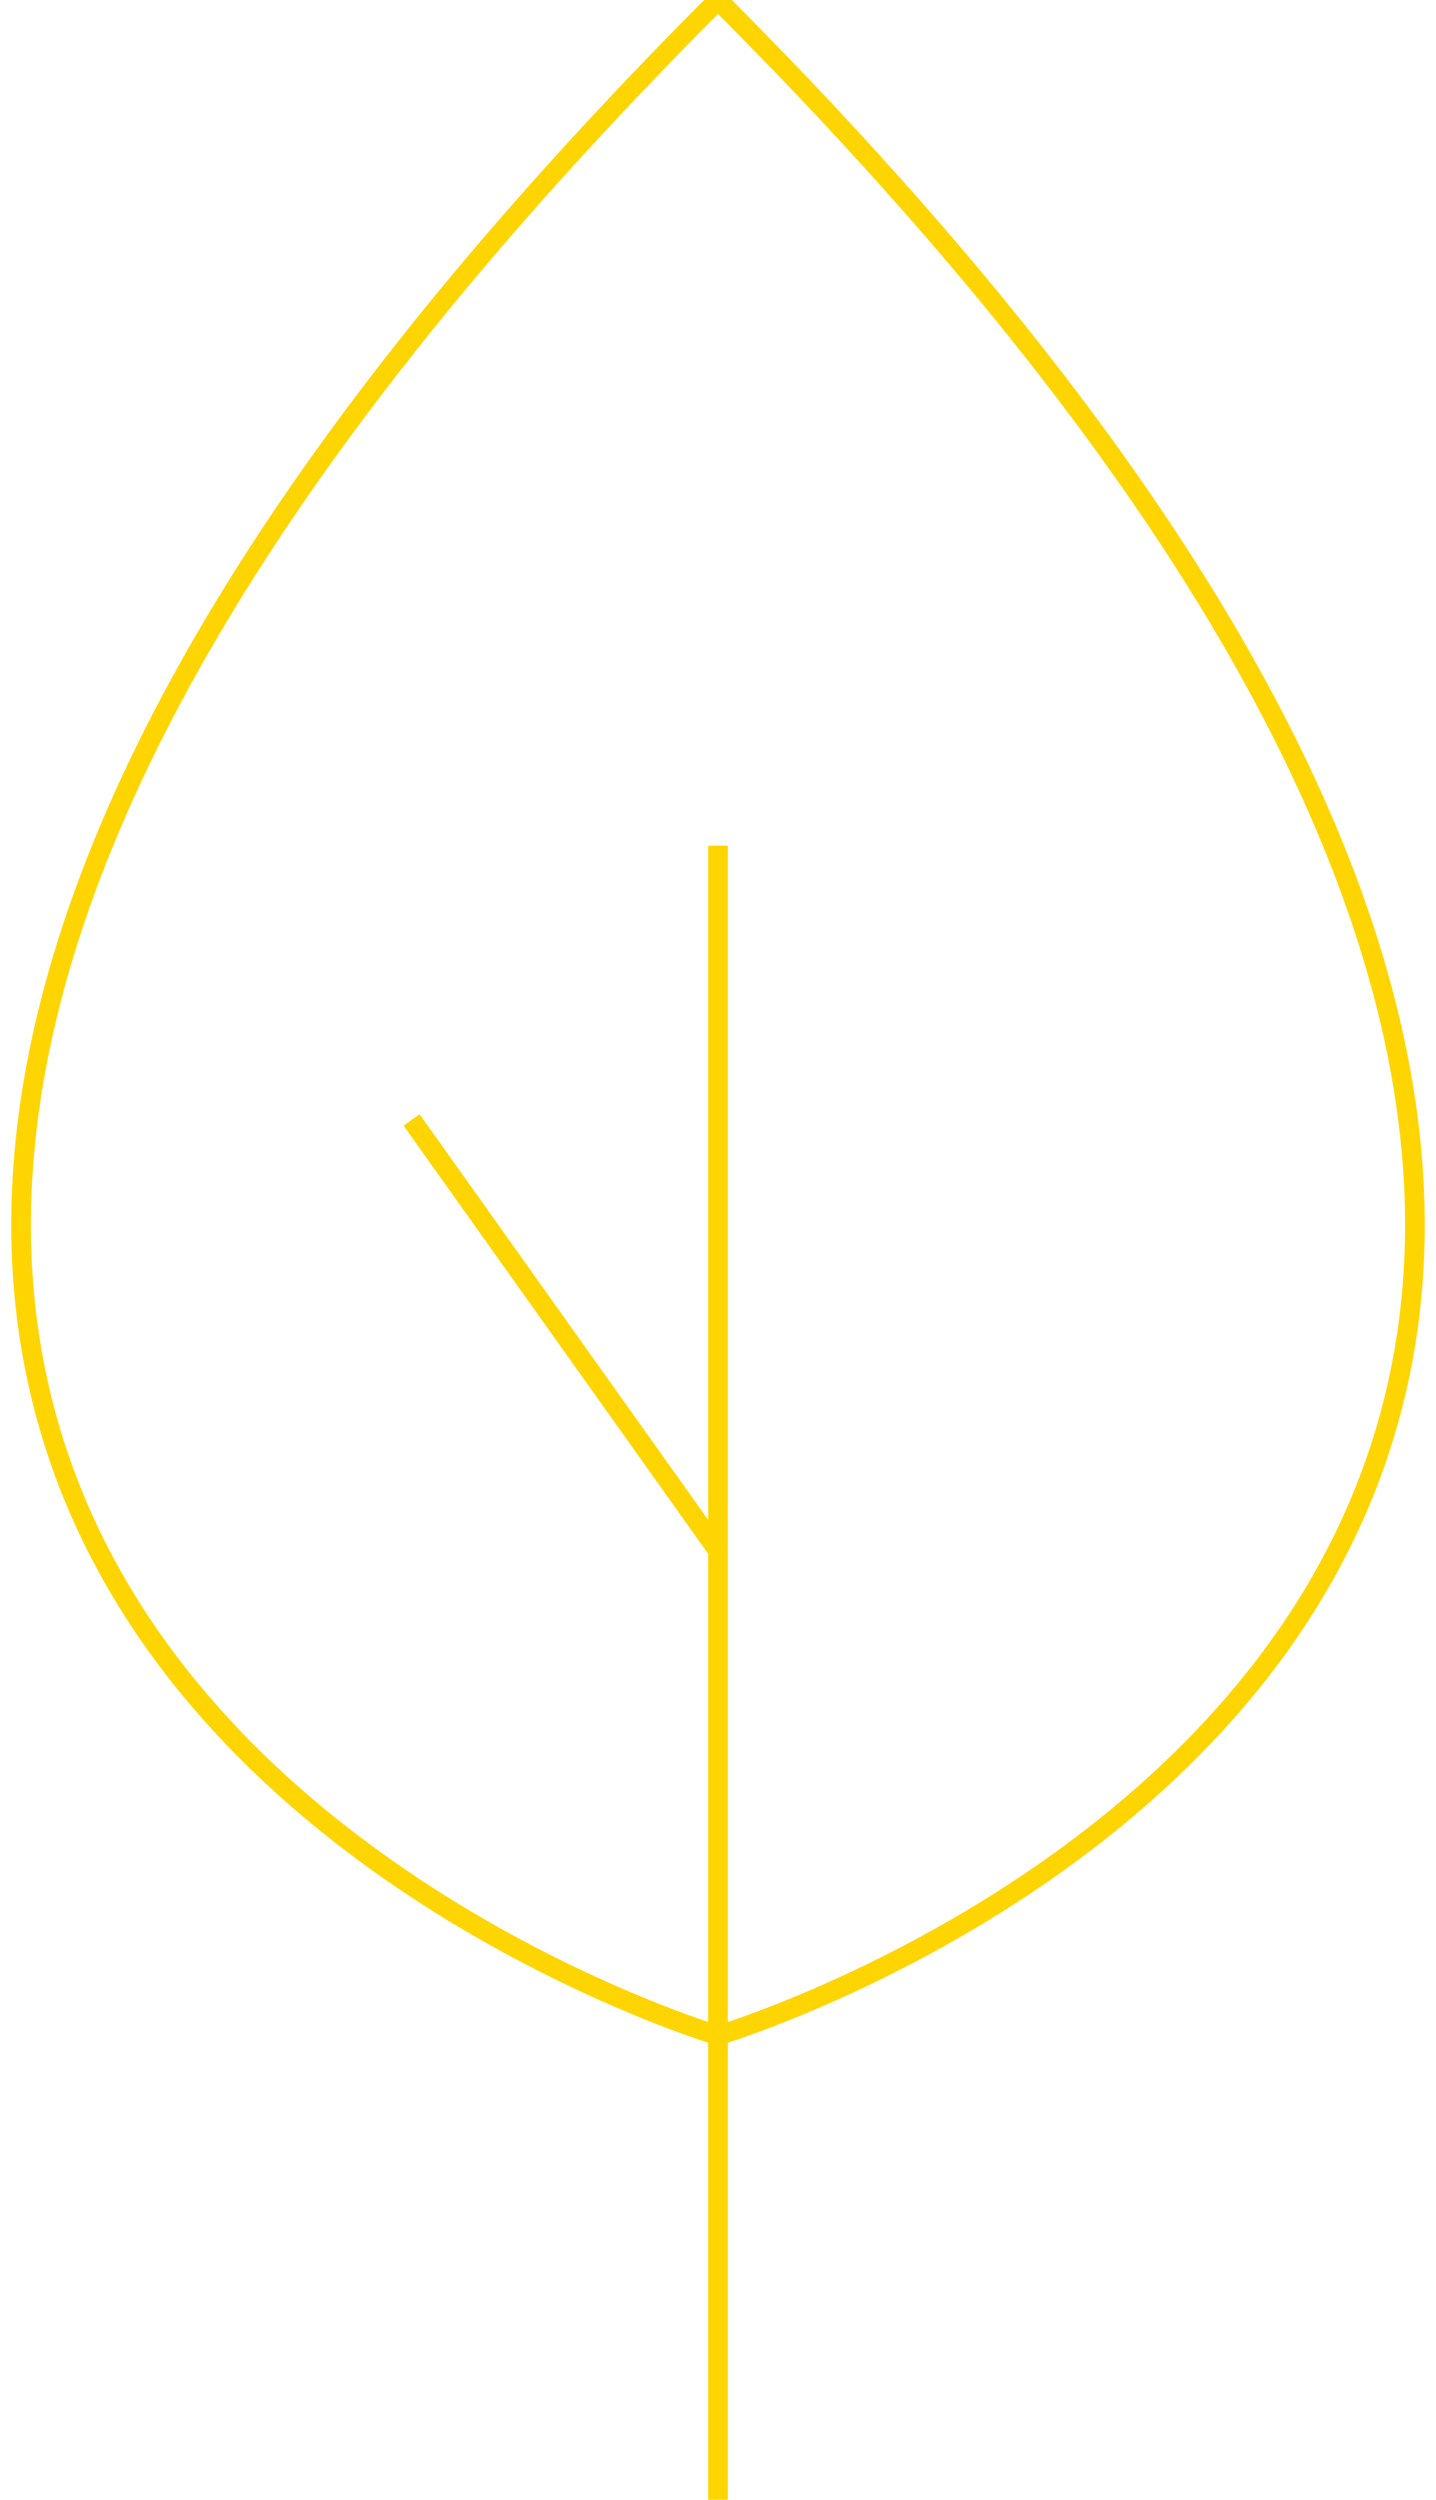 <?xml version="1.0" encoding="utf-8"?>
<!-- Generator: Adobe Illustrator 16.0.0, SVG Export Plug-In . SVG Version: 6.00 Build 0)  -->
<!DOCTYPE svg PUBLIC "-//W3C//DTD SVG 1.1//EN" "http://www.w3.org/Graphics/SVG/1.1/DTD/svg11.dtd">
<svg version="1.1" id="Calque_1" xmlns="http://www.w3.org/2000/svg" xmlns:xlink="http://www.w3.org/1999/xlink" x="0px" y="0px"
	 width="73px" height="127.04px" viewBox="0 0 73 127.04" enable-background="new 0 0 73 127.04" xml:space="preserve">
<g>
	<defs>
		<rect id="SVGID_1_" width="73" height="127.04"/>
	</defs>
	<clipPath id="SVGID_2_">
		<use xlink:href="#SVGID_1_"  overflow="visible"/>
	</clipPath>
	<path clip-path="url(#SVGID_2_)" fill="none" stroke="#FFD501" stroke-miterlimit="10" d="M36.5,0
		c79.712,79.712,0,103.443,0,103.443S-43.214,79.712,36.5,0z"/>
	<polyline clip-path="url(#SVGID_2_)" fill="none" stroke="#FFD501" stroke-miterlimit="10" points="36.5,42.977 36.5,78.804 
		36.5,127.04 	"/>
	
		<line clip-path="url(#SVGID_2_)" fill="none" stroke="#FFD501" stroke-miterlimit="10" x1="20.922" y1="56.914" x2="36.5" y2="78.804"/>
</g>
</svg>
